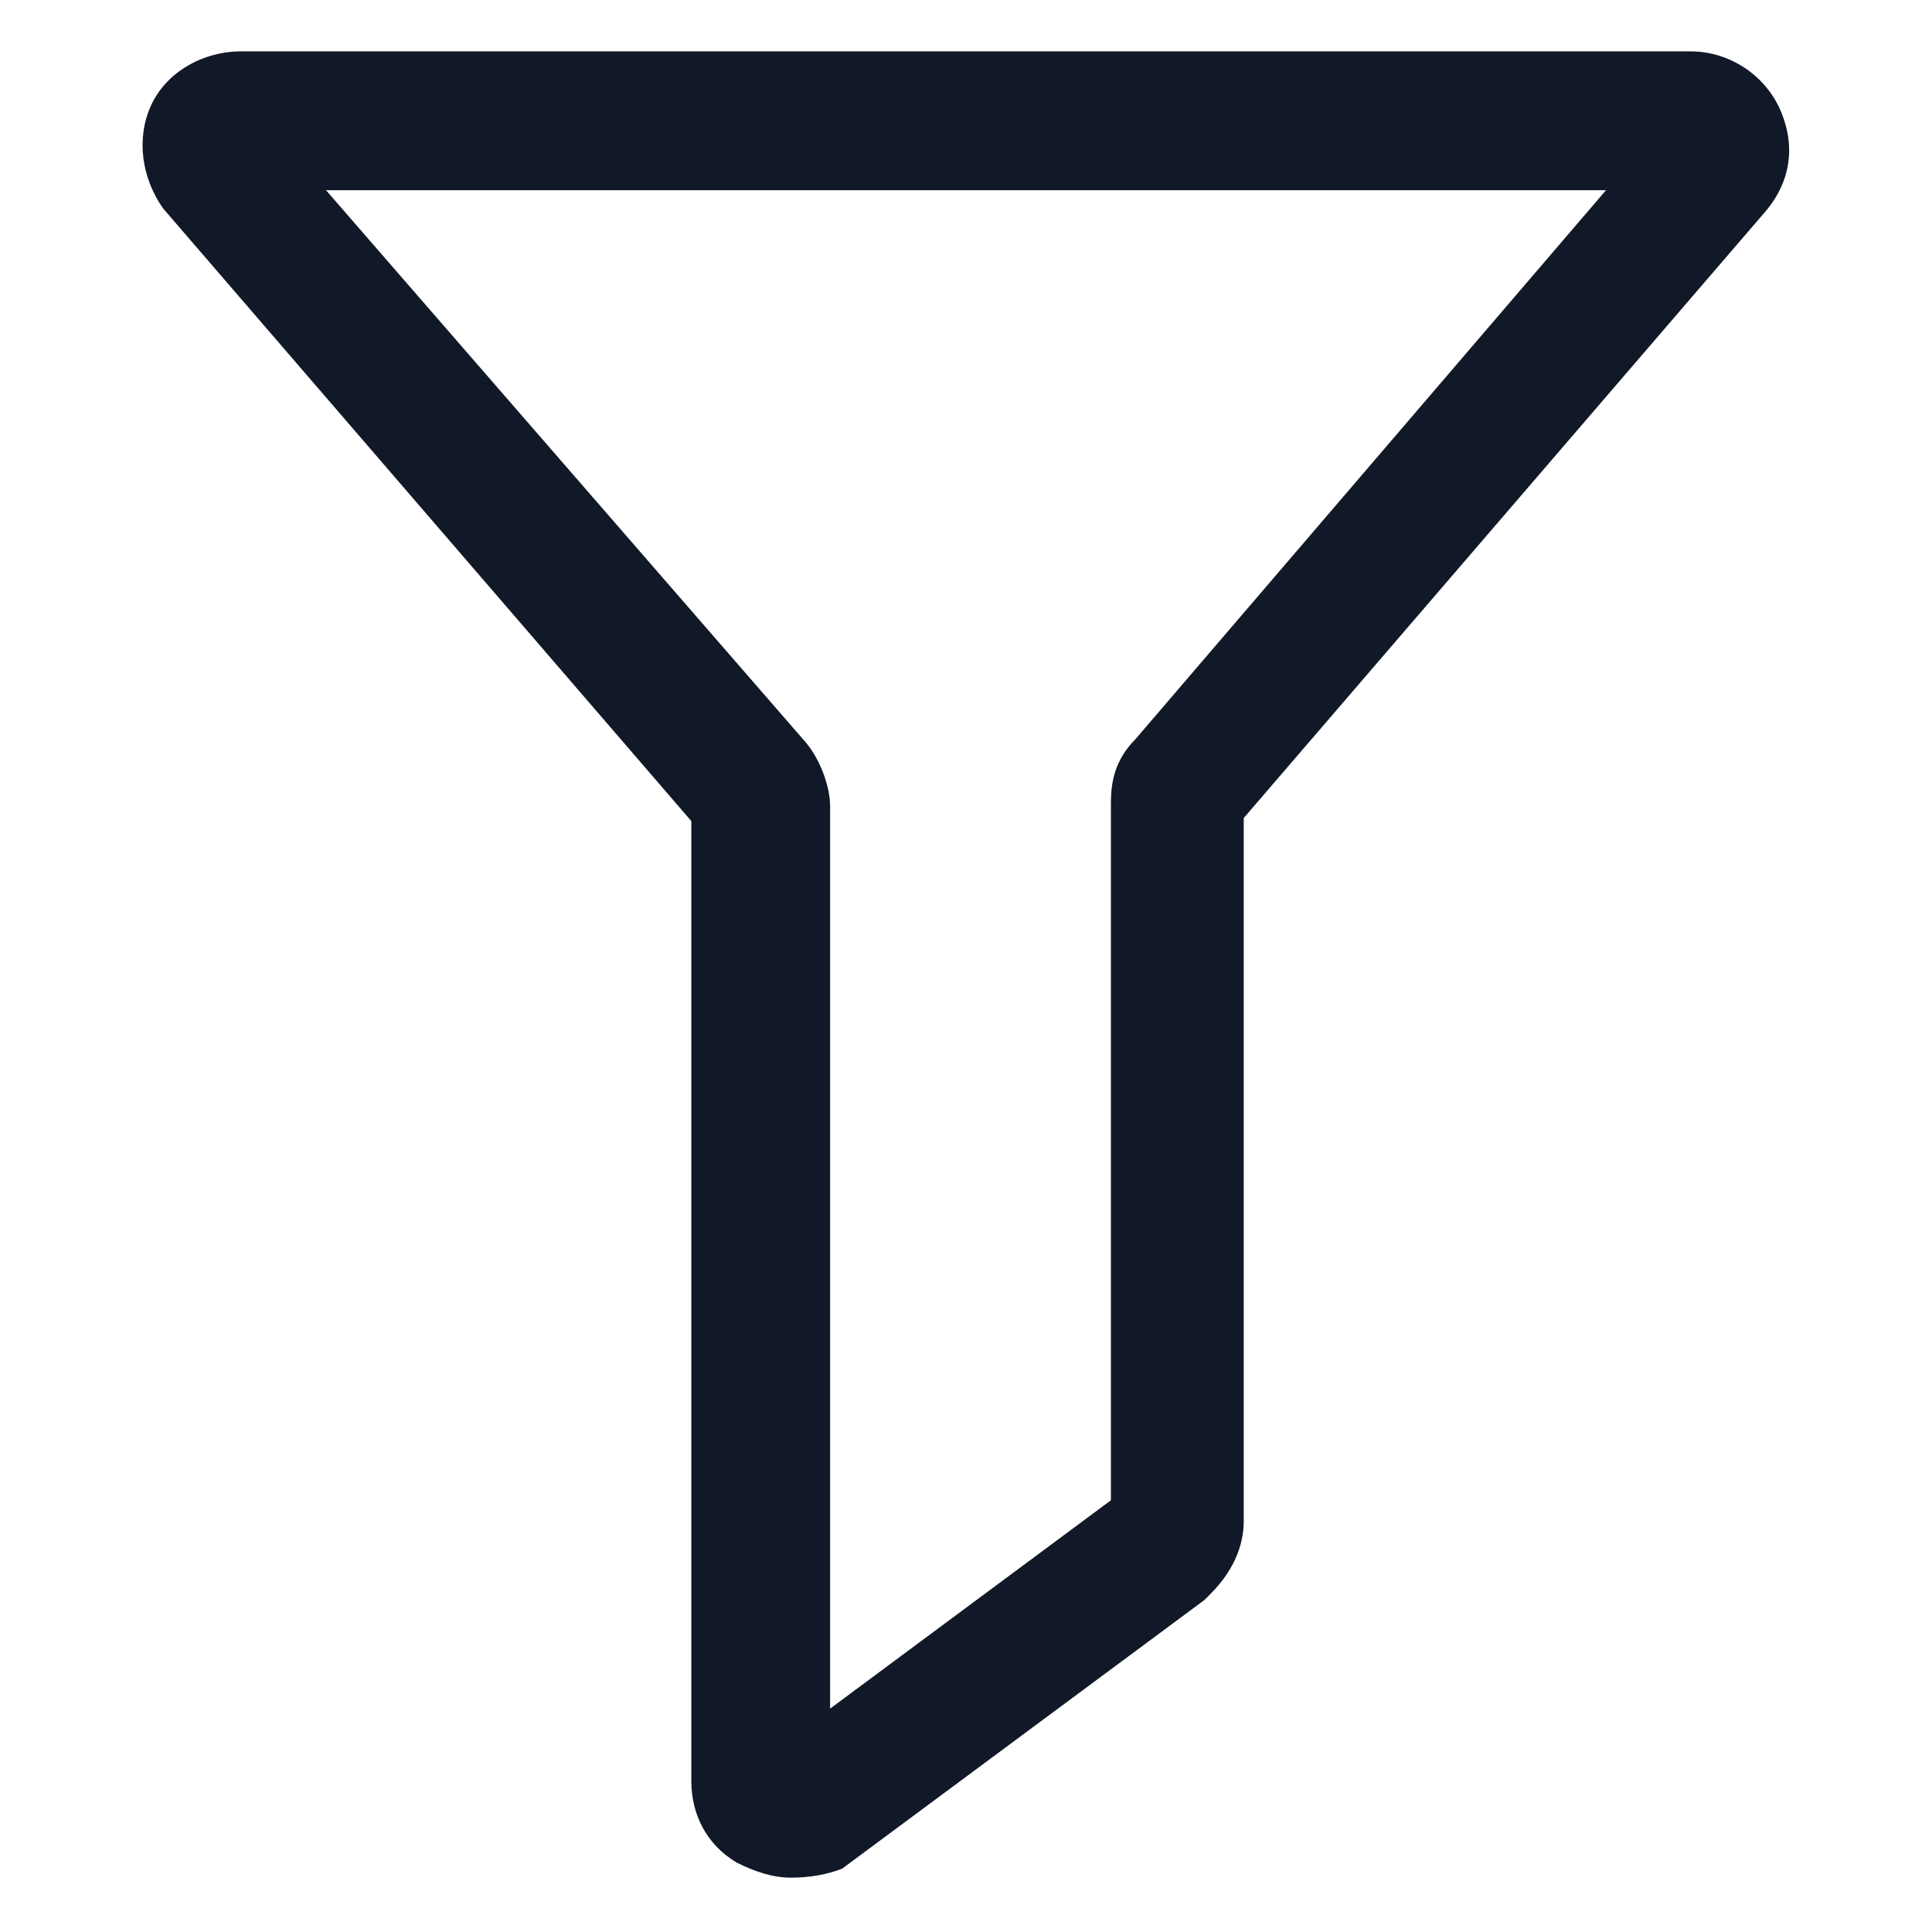 <svg xmlns="http://www.w3.org/2000/svg" width="24" height="24" viewBox="0 0 24 24" fill="none"><path d="M9.825 23.325C9.6 23.325 9.375 23.25 9.15 23.137C8.775 22.913 8.588 22.538 8.588 22.125V10.2L2.025 2.588C1.762 2.213 1.688 1.725 1.875 1.313C2.062 0.9 2.513 0.638 3 0.638H21C21.488 0.638 21.938 0.938 22.125 1.388C22.312 1.838 22.238 2.288 21.9 2.663L15.45 10.162V18.9C15.45 19.125 15.375 19.462 15.037 19.8L14.963 19.875L10.463 23.212C10.275 23.288 10.05 23.325 9.825 23.325ZM10.012 9.225C10.2 9.45 10.312 9.788 10.312 10.012V21.225L13.8 18.637V10.012C13.8 9.825 13.8 9.488 14.1 9.188L19.95 2.363H4.05L10.012 9.225ZM8.7 10.312L8.738 10.35L8.7 10.312Z" fill="#111928"></path></svg>